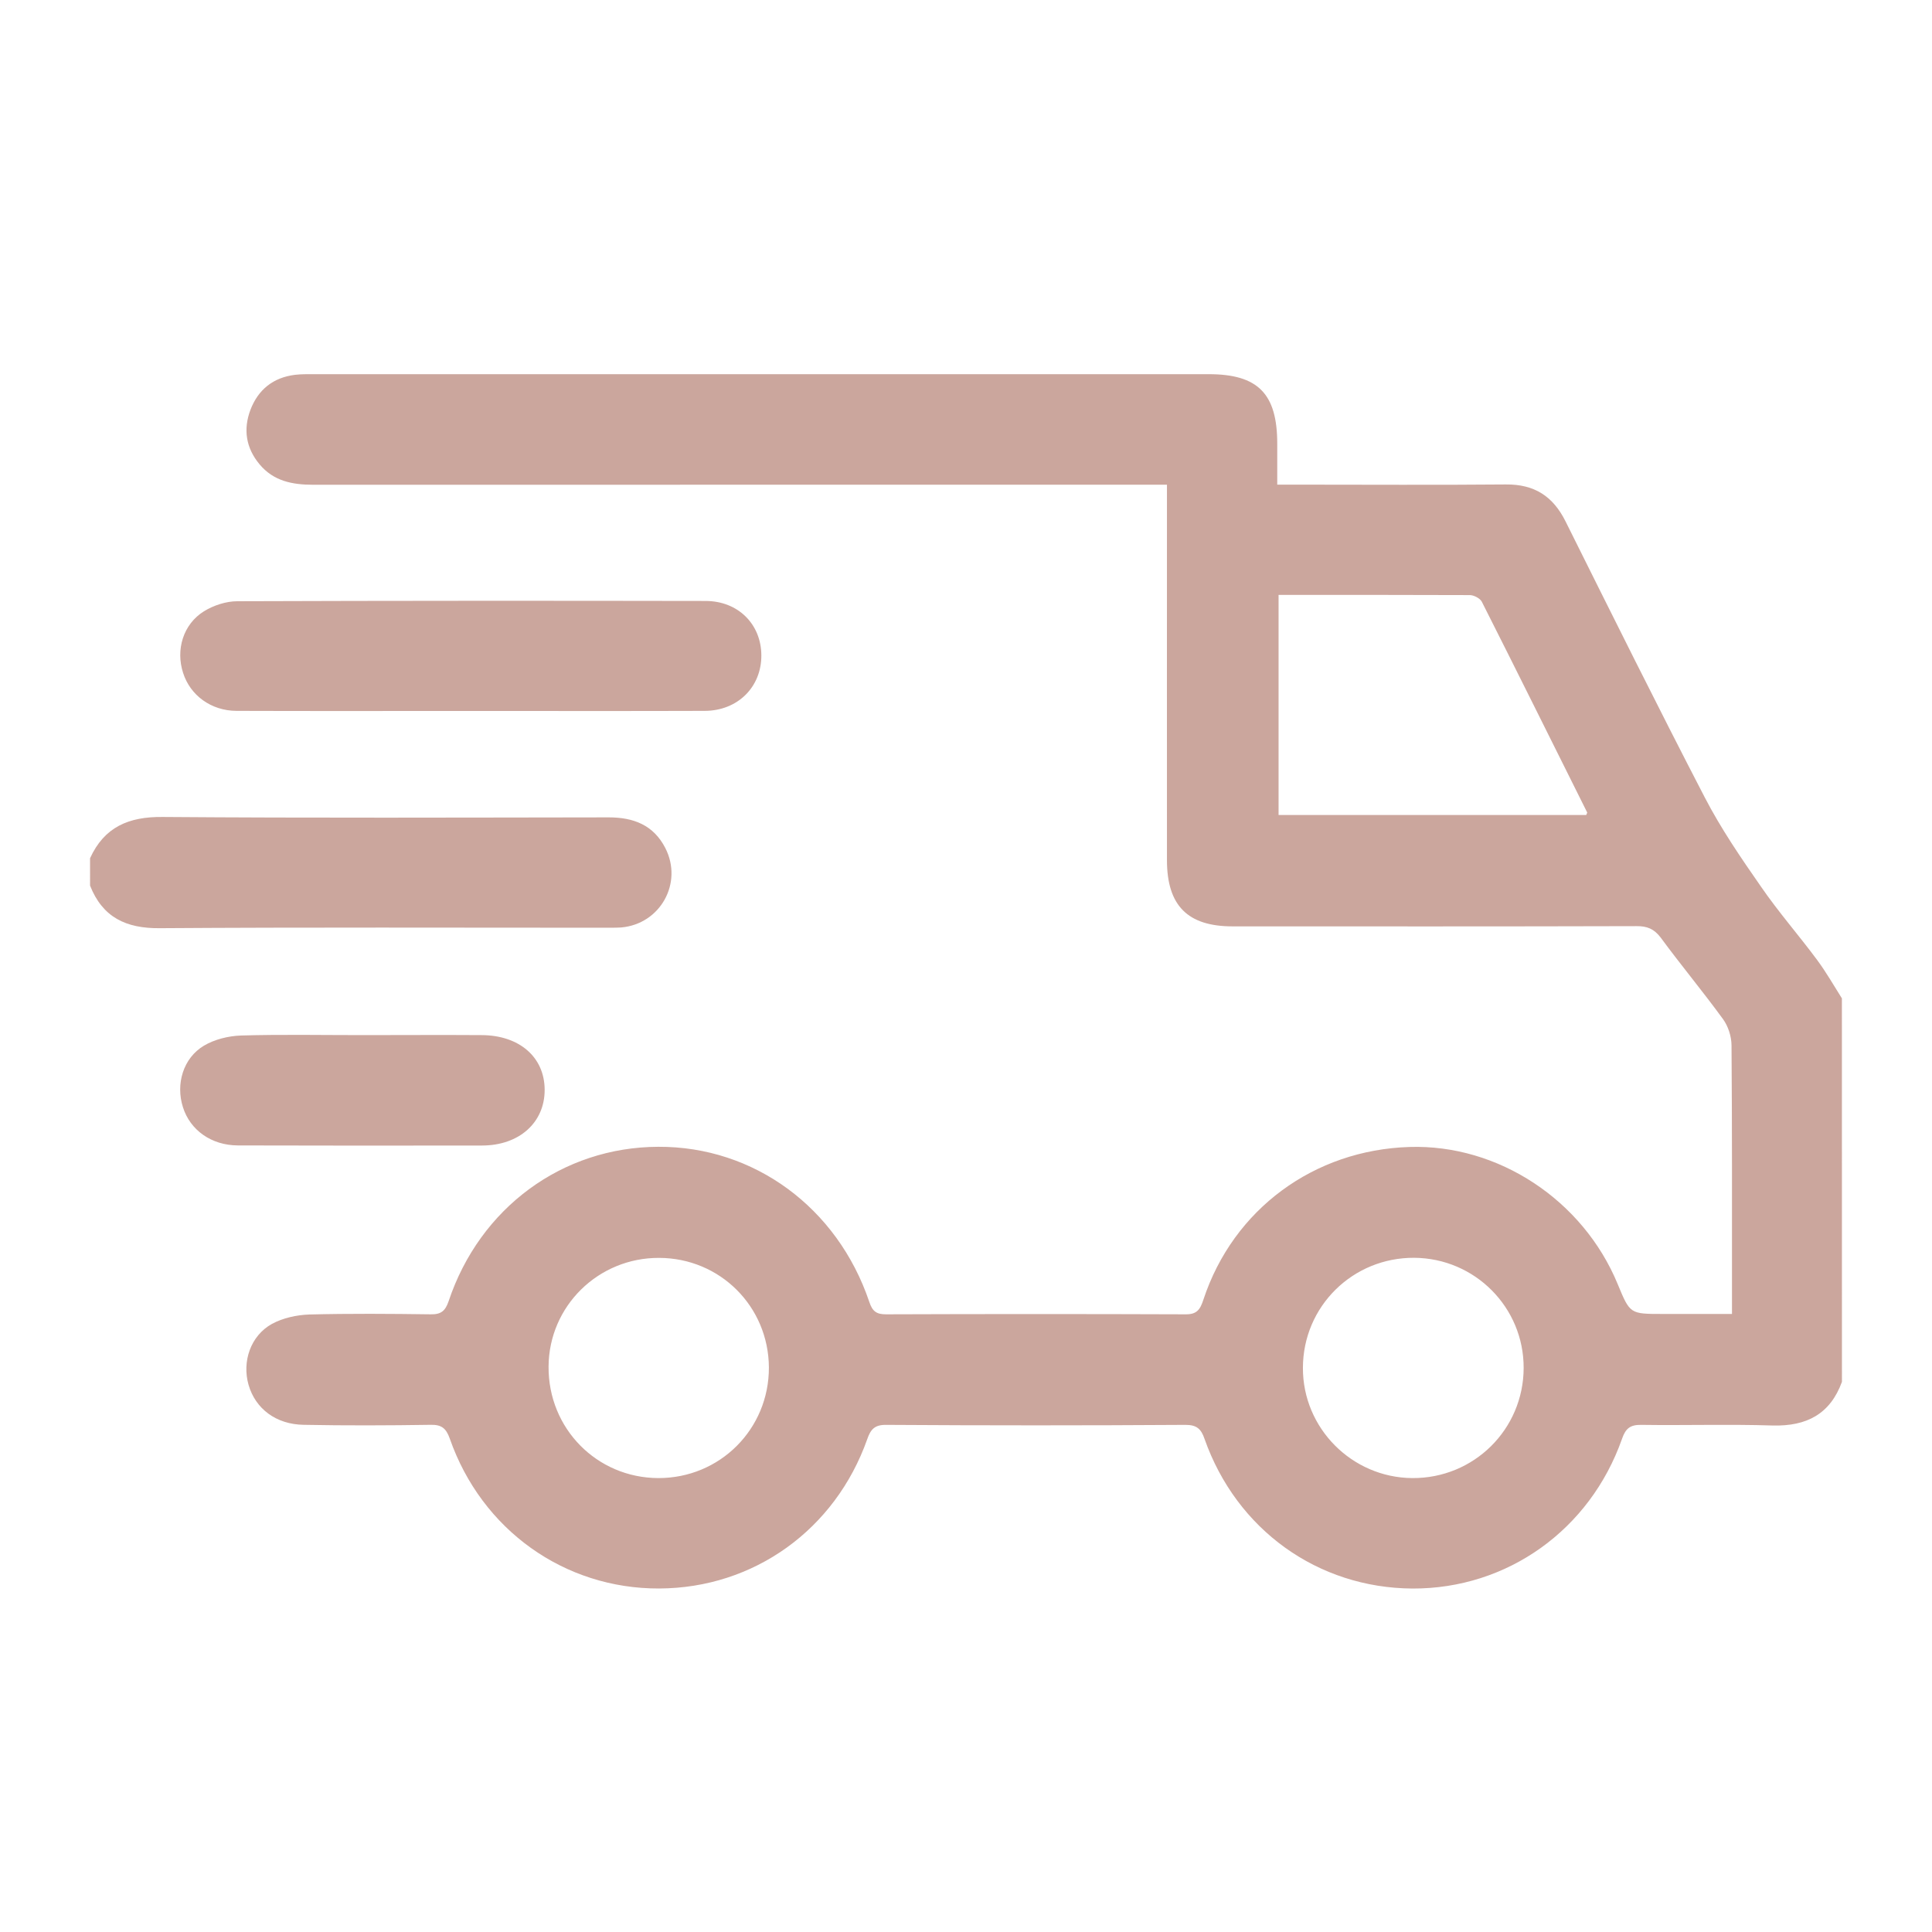 <?xml version="1.0" encoding="utf-8"?>
<!-- Generator: Adobe Illustrator 16.0.3, SVG Export Plug-In . SVG Version: 6.00 Build 0)  -->
<!DOCTYPE svg PUBLIC "-//W3C//DTD SVG 1.1//EN" "http://www.w3.org/Graphics/SVG/1.1/DTD/svg11.dtd">
<svg version="1.1" id="Capa_1" xmlns="http://www.w3.org/2000/svg" xmlns:xlink="http://www.w3.org/1999/xlink" x="0px" y="0px"
	 width="42.52px" height="42.52px" viewBox="0 0 42.52 42.52" enable-background="new 0 0 42.52 42.52" xml:space="preserve">
<g>
	<path fill="#CBA69D" d="M40.538,30.412c-0.259,0.709-0.776,0.979-1.521,0.961c-0.963-0.031-1.93,0-2.896-0.014
		c-0.238-0.004-0.343,0.074-0.423,0.307c-0.706,2.006-2.528,3.303-4.612,3.295c-2.083-0.012-3.871-1.293-4.576-3.293
		c-0.076-0.225-0.177-0.309-0.419-0.309c-2.194,0.014-4.392,0.014-6.587,0c-0.253-0.004-0.342,0.098-0.417,0.314
		c-0.705,1.994-2.499,3.279-4.579,3.287c-2.086,0.008-3.907-1.289-4.609-3.299c-0.082-0.232-0.186-0.309-0.424-0.303
		c-0.929,0.014-1.858,0.018-2.787,0c-0.612-0.008-1.067-0.354-1.218-0.881c-0.146-0.512,0.045-1.08,0.515-1.34
		c0.24-0.131,0.543-0.197,0.82-0.207c0.892-0.023,1.782-0.016,2.674-0.004c0.226,0.004,0.32-0.072,0.394-0.287
		c0.688-2.061,2.508-3.393,4.614-3.4c2.106-0.01,3.943,1.336,4.645,3.414c0.068,0.205,0.155,0.273,0.367,0.273
		c2.195-0.008,4.394-0.008,6.59,0c0.255,0.004,0.326-0.107,0.397-0.326c0.658-1.99,2.434-3.291,4.533-3.357
		c1.954-0.063,3.823,1.17,4.585,3.021c0.27,0.654,0.27,0.654,0.988,0.654c0.487,0,0.978,0,1.526,0c0-0.154,0-0.289,0-0.418
		c0-1.834,0.004-3.668-0.01-5.496c-0.002-0.197-0.074-0.42-0.188-0.576c-0.442-0.607-0.926-1.188-1.372-1.795
		c-0.146-0.191-0.3-0.253-0.534-0.25c-2.962,0.009-5.922,0.005-8.886,0.005c-0.989,0-1.443-0.456-1.445-1.453
		c-0.002-2.607,0-5.218,0-7.83c0-0.135,0-0.27,0-0.438c-0.21,0-0.369,0-0.532,0c-6.084,0-12.171,0-18.256,0.002
		c-0.461,0-0.875-0.08-1.184-0.452C5.412,9.858,5.35,9.448,5.512,9.019c0.169-0.443,0.5-0.711,0.981-0.77
		C6.63,8.233,6.767,8.235,6.906,8.235c6.563,0,13.127,0,19.693,0c1.088,0,1.511,0.429,1.511,1.531c0,0.287,0,0.571,0,0.9
		c0.171,0,0.305,0,0.438,0c1.53,0,3.062,0.01,4.593-0.004c0.628-0.006,1.038,0.259,1.314,0.813c1.012,2.031,2.021,4.063,3.064,6.075
		c0.356,0.687,0.795,1.329,1.237,1.963c0.383,0.558,0.833,1.07,1.235,1.613c0.199,0.268,0.366,0.561,0.546,0.846
		C40.538,24.789,40.538,27.6,40.538,30.412z M28.139,13.093c0,1.641,0,3.237,0,4.844c2.277,0,4.527,0,6.771,0
		c0.013-0.035,0.023-0.047,0.021-0.056c-0.773-1.547-1.539-3.096-2.32-4.64c-0.04-0.075-0.176-0.144-0.263-0.144
		C30.954,13.091,29.564,13.093,28.139,13.093z M14.507,27.684c-1.341-0.006-2.428,1.063-2.434,2.395
		c-0.008,1.361,1.063,2.445,2.413,2.451c1.355,0.004,2.439-1.076,2.436-2.434C16.915,28.754,15.848,27.688,14.507,27.684z
		 M31.081,32.53c1.355,0.01,2.448-1.072,2.452-2.422c0.004-1.334-1.071-2.416-2.408-2.426c-1.354-0.008-2.448,1.07-2.45,2.422
		C28.67,31.43,29.753,32.52,31.081,32.53z"/>
	<path fill="#CBA69D" d="M1.982,18.888c0.314-0.688,0.851-0.916,1.598-0.908c3.272,0.025,6.547,0.013,9.818,0.009
		c0.545,0,0.986,0.169,1.245,0.676c0.393,0.768-0.11,1.671-0.971,1.747c-0.14,0.008-0.278,0.006-0.414,0.006
		c-3.249,0-6.496-0.012-9.743,0.01c-0.743,0.007-1.258-0.24-1.533-0.937C1.982,19.29,1.982,19.09,1.982,18.888z"/>
	<path fill="#CBA69D" d="M10.358,15.647c-1.718,0-3.436,0.004-5.153-0.002c-0.56-0.002-1.019-0.343-1.175-0.835
		c-0.166-0.51,0-1.071,0.459-1.357c0.212-0.13,0.487-0.221,0.734-0.221c3.436-0.012,6.87-0.012,10.304-0.006
		c0.719,0,1.226,0.513,1.229,1.196c0.004,0.694-0.517,1.221-1.247,1.223C13.791,15.651,12.073,15.647,10.358,15.647z"/>
	<path fill="#CBA69D" d="M7.97,22.781c0.878,0,1.754-0.006,2.631,0c0.829,0.004,1.384,0.484,1.386,1.203
		c0.002,0.721-0.559,1.225-1.374,1.227c-1.793,0.002-3.585,0.004-5.377-0.002c-0.586-0.002-1.052-0.338-1.21-0.842
		c-0.162-0.508,0.004-1.08,0.463-1.354c0.234-0.139,0.538-0.213,0.813-0.223C6.191,22.764,7.08,22.781,7.97,22.781z"/>
</g>
</svg>
